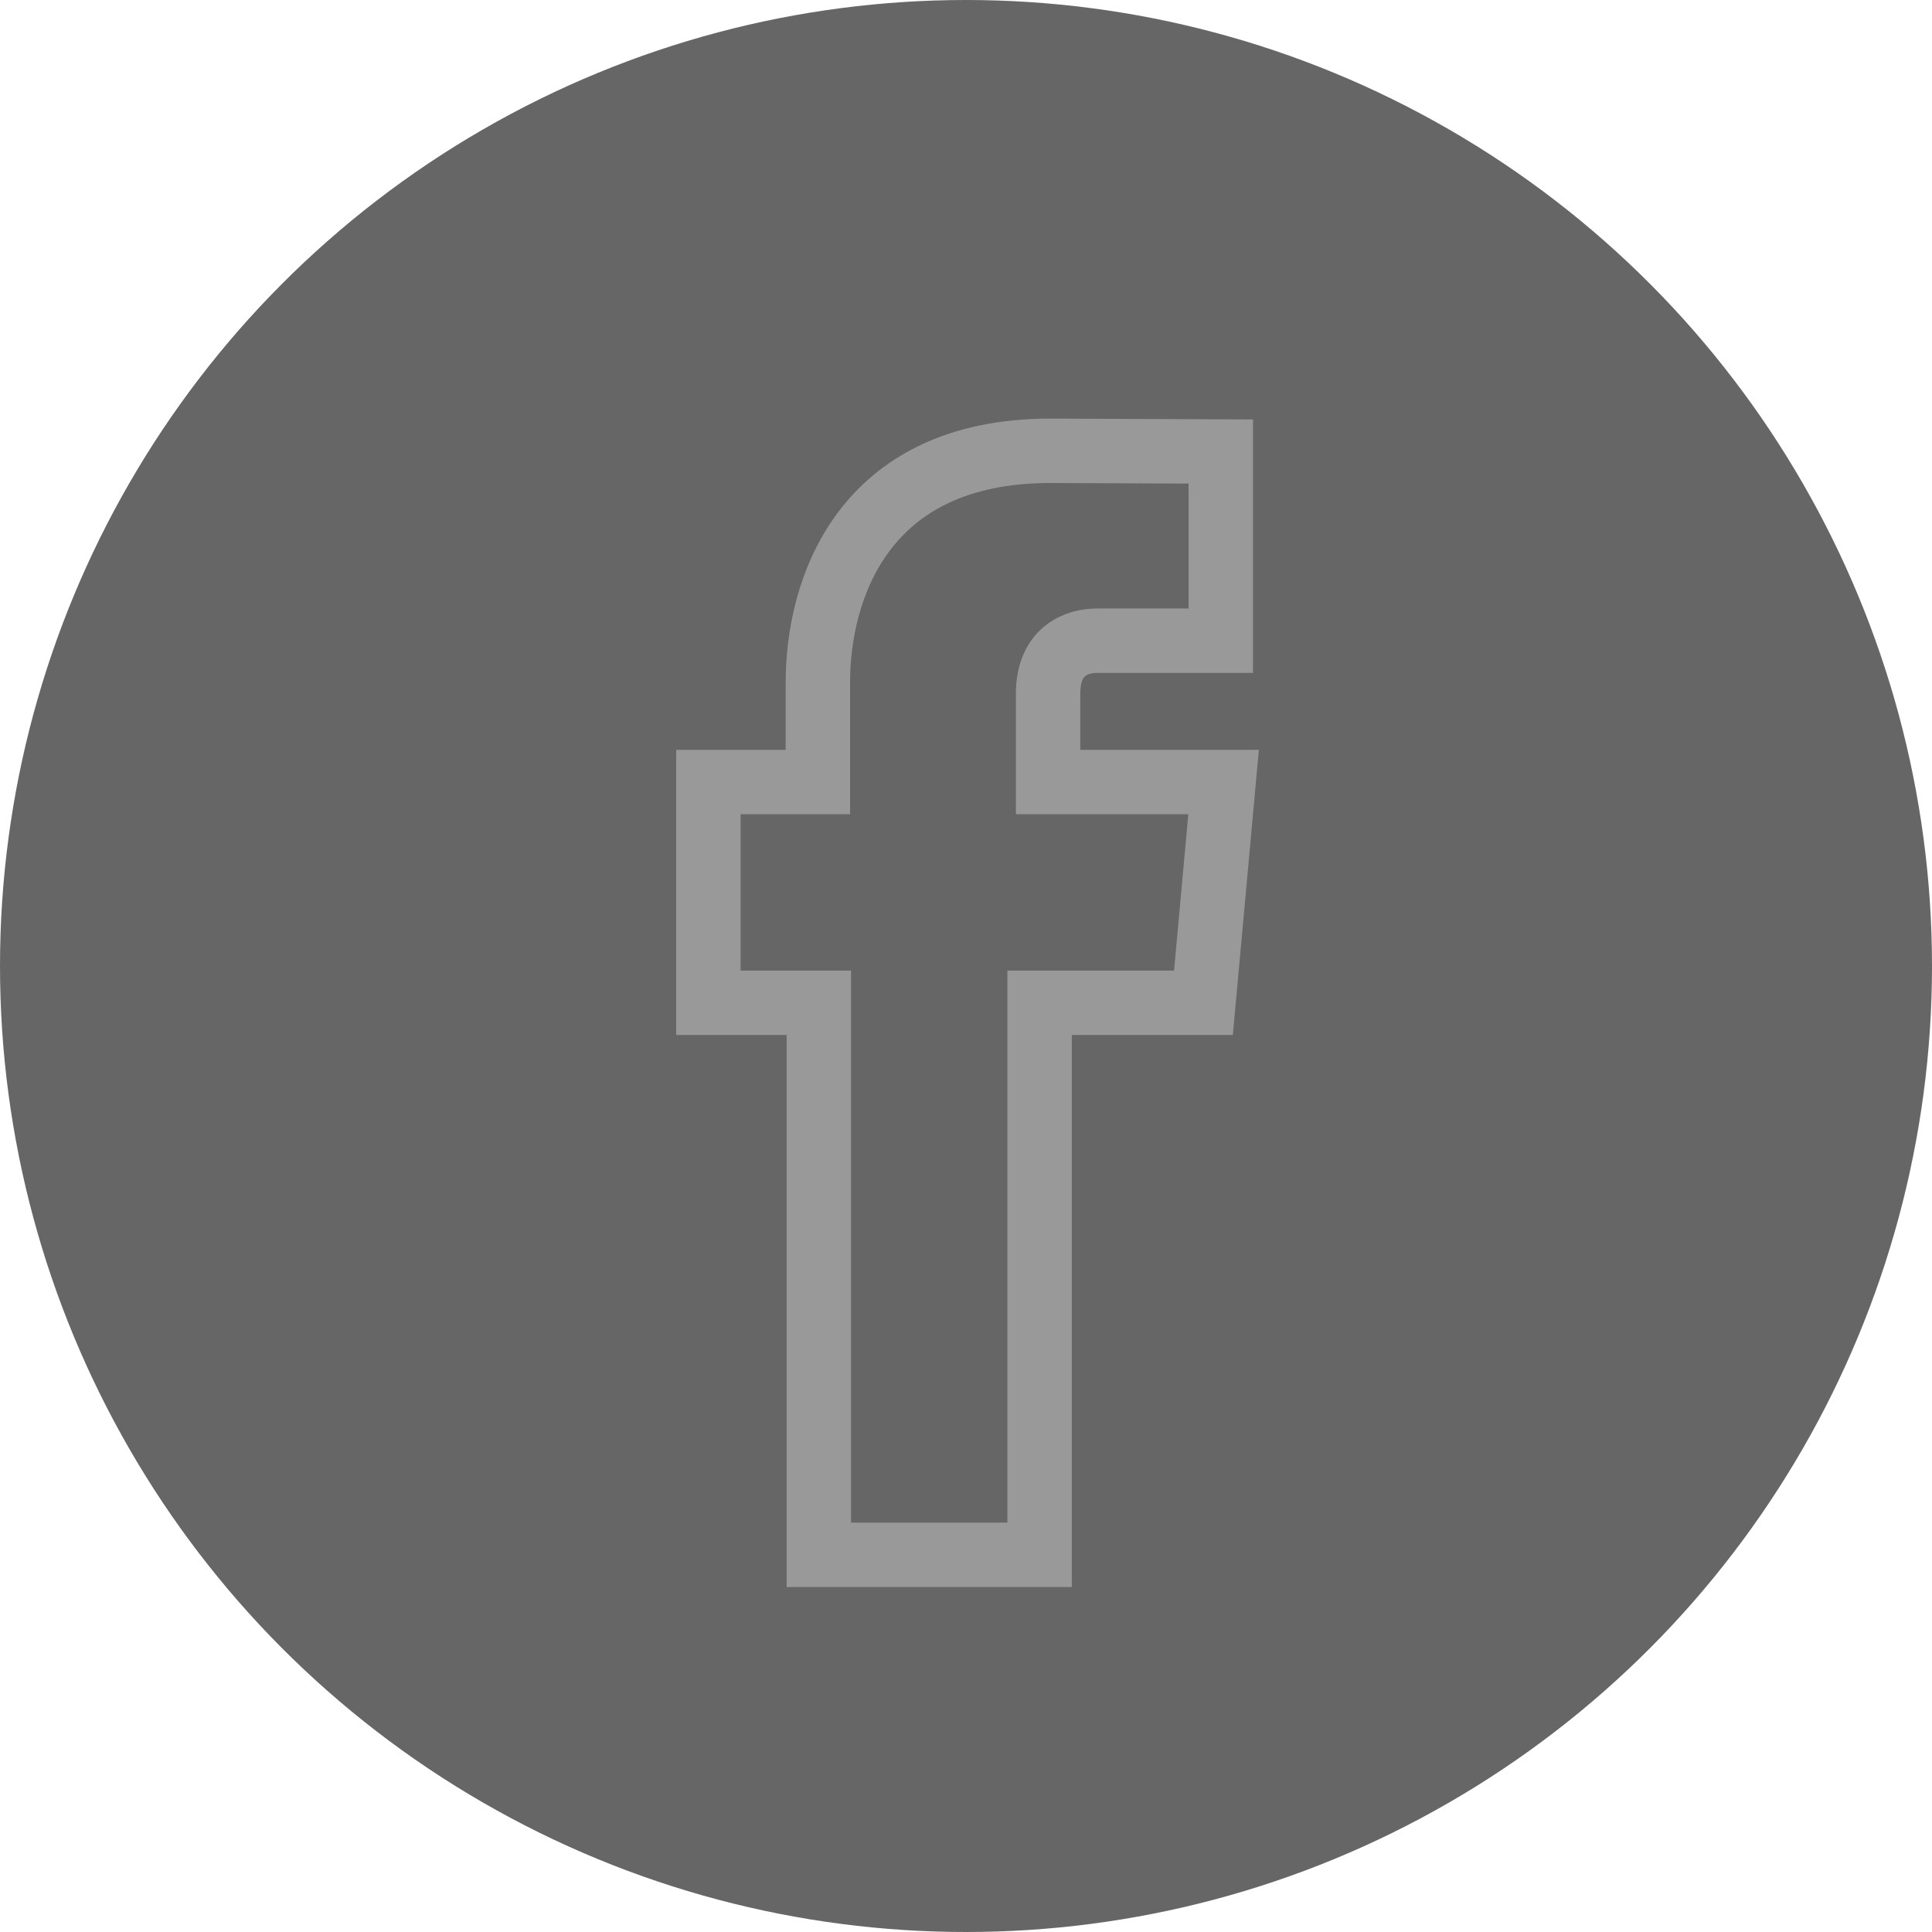<?xml version="1.0" encoding="UTF-8"?>
<svg width="30px" height="30px" viewBox="0 0 30 30" version="1.1" xmlns="http://www.w3.org/2000/svg" xmlns:xlink="http://www.w3.org/1999/xlink">
    <!-- Generator: Sketch 57.1 (83088) - https://sketch.com -->
    <title>Group 55@1x</title>
    <desc>Created with Sketch.</desc>
    <g id="電腦版" stroke="none" stroke-width="1" fill="none" fill-rule="evenodd">
        <g id="首頁" transform="translate(-1078, -4014)">
            <g id="Group-55" transform="translate(1078, 4014)">
                <circle id="Oval" fill="#666666" cx="15" cy="15" r="15"></circle>
                <path d="M16.275,12.143 L16.275,10.772 C16.275,10.104 16.721,9.949 17.034,9.949 L18.956,9.949 L18.956,7.011 L16.308,7 C13.368,7 12.7,9.191 12.7,10.593 L12.7,12.143 L11,12.143 L11,14.214 L11,15.571 L12.715,15.571 L12.715,24.143 L16.143,24.143 L16.143,15.571 L18.687,15.571 L18.81,14.225 L19,12.143 L16.275,12.143 Z" id="Fill-1" stroke="#999999"></path>
            </g>
        </g>
    </g>
</svg>